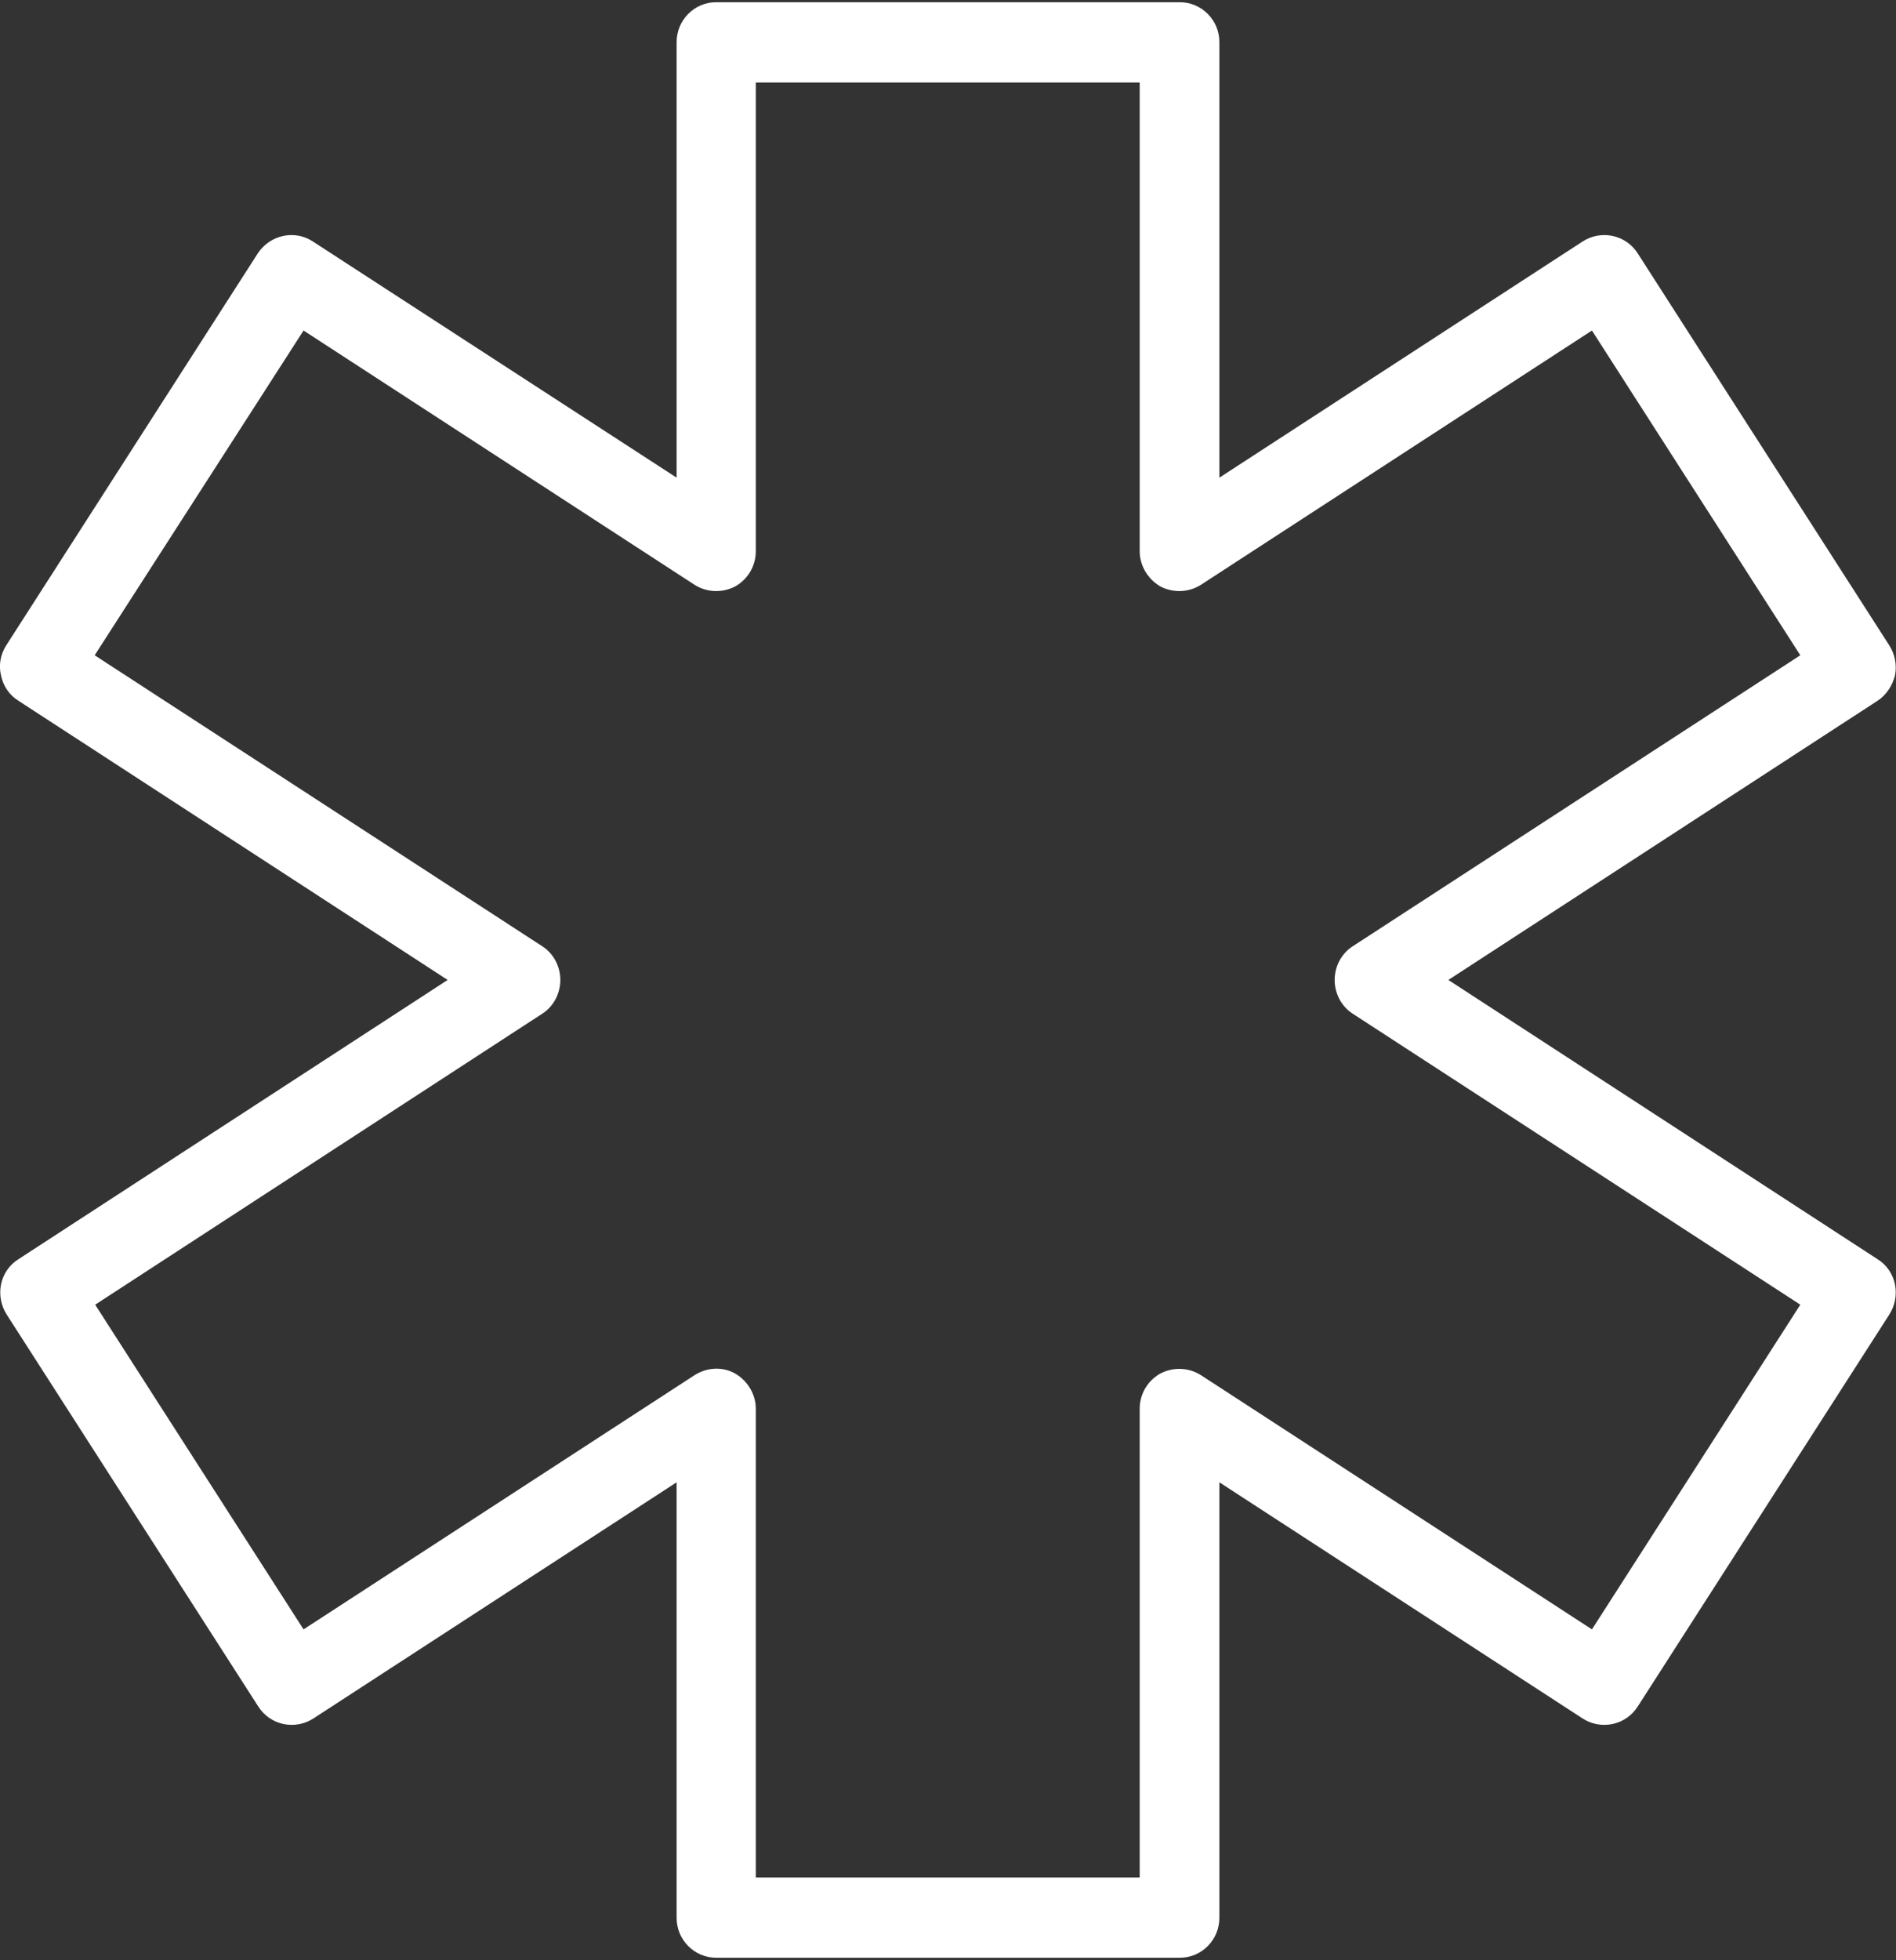 <svg xmlns="http://www.w3.org/2000/svg" xmlns:xlink="http://www.w3.org/1999/xlink" width="30" height="31"><rect width="100%" height="100%" fill="#333333" stroke="none"/><defs><clipPath id="clip0"><rect x="573" y="663" width="30" height="31"></rect></clipPath></defs><g clip-path="url(#clip0)" transform="translate(-573 -663)"><path d="M0.016 20.157C-0.016 20.32 0.016 20.491 0.106 20.63L4.087 26.792C4.274 27.085 4.665 27.167 4.958 26.98L10.706 23.267 10.706 30.114C10.706 30.464 10.991 30.741 11.332 30.741L18.668 30.741C19.018 30.741 19.294 30.456 19.294 30.114L19.294 23.267 25.042 26.98C25.335 27.167 25.726 27.085 25.913 26.792L29.894 20.63C29.984 20.491 30.016 20.32 29.984 20.157 29.951 19.995 29.854 19.848 29.707 19.759L22.917 15.37 29.707 10.982C29.845 10.893 29.943 10.746 29.984 10.583 30.016 10.421 29.984 10.25 29.894 10.111L25.913 3.948C25.726 3.655 25.335 3.574 25.042 3.761L19.294 7.474 19.294 0.627C19.294 0.277 19.009 0 18.668 0L11.332 0C10.982 0 10.706 0.285 10.706 0.627L10.706 7.474 4.95 3.761C4.665 3.574 4.274 3.655 4.079 3.948L0.098 10.111C0.008 10.25-0.024 10.421 0.016 10.583 0.049 10.746 0.147 10.893 0.293 10.982L7.083 15.37 0.293 19.759C0.147 19.848 0.049 19.995 0.016 20.157ZM8.581 15.9C8.76 15.786 8.866 15.582 8.866 15.37 8.866 15.159 8.76 14.955 8.581 14.841L1.498 10.266 4.803 5.161 10.991 9.159C11.186 9.281 11.43 9.289 11.634 9.183 11.837 9.069 11.959 8.858 11.959 8.63L11.959 1.262 18.033 1.262 18.033 8.63C18.033 8.858 18.163 9.069 18.358 9.183 18.562 9.289 18.806 9.281 19.001 9.159L25.189 5.161 28.486 10.266 21.403 14.841C21.224 14.955 21.118 15.159 21.118 15.37 21.118 15.582 21.224 15.786 21.403 15.9L28.486 20.475 25.189 25.579 19.001 21.582C18.806 21.46 18.562 21.452 18.358 21.558 18.155 21.672 18.033 21.883 18.033 22.111L18.033 29.479 11.959 29.479 11.959 22.111C11.959 21.883 11.829 21.672 11.634 21.558 11.43 21.444 11.186 21.46 10.991 21.582L4.803 25.579 1.506 20.475 8.581 15.9Z" fill="#FFFFFF" transform="matrix(1 0 0 1.006 573 663.035)"></path></g></svg>